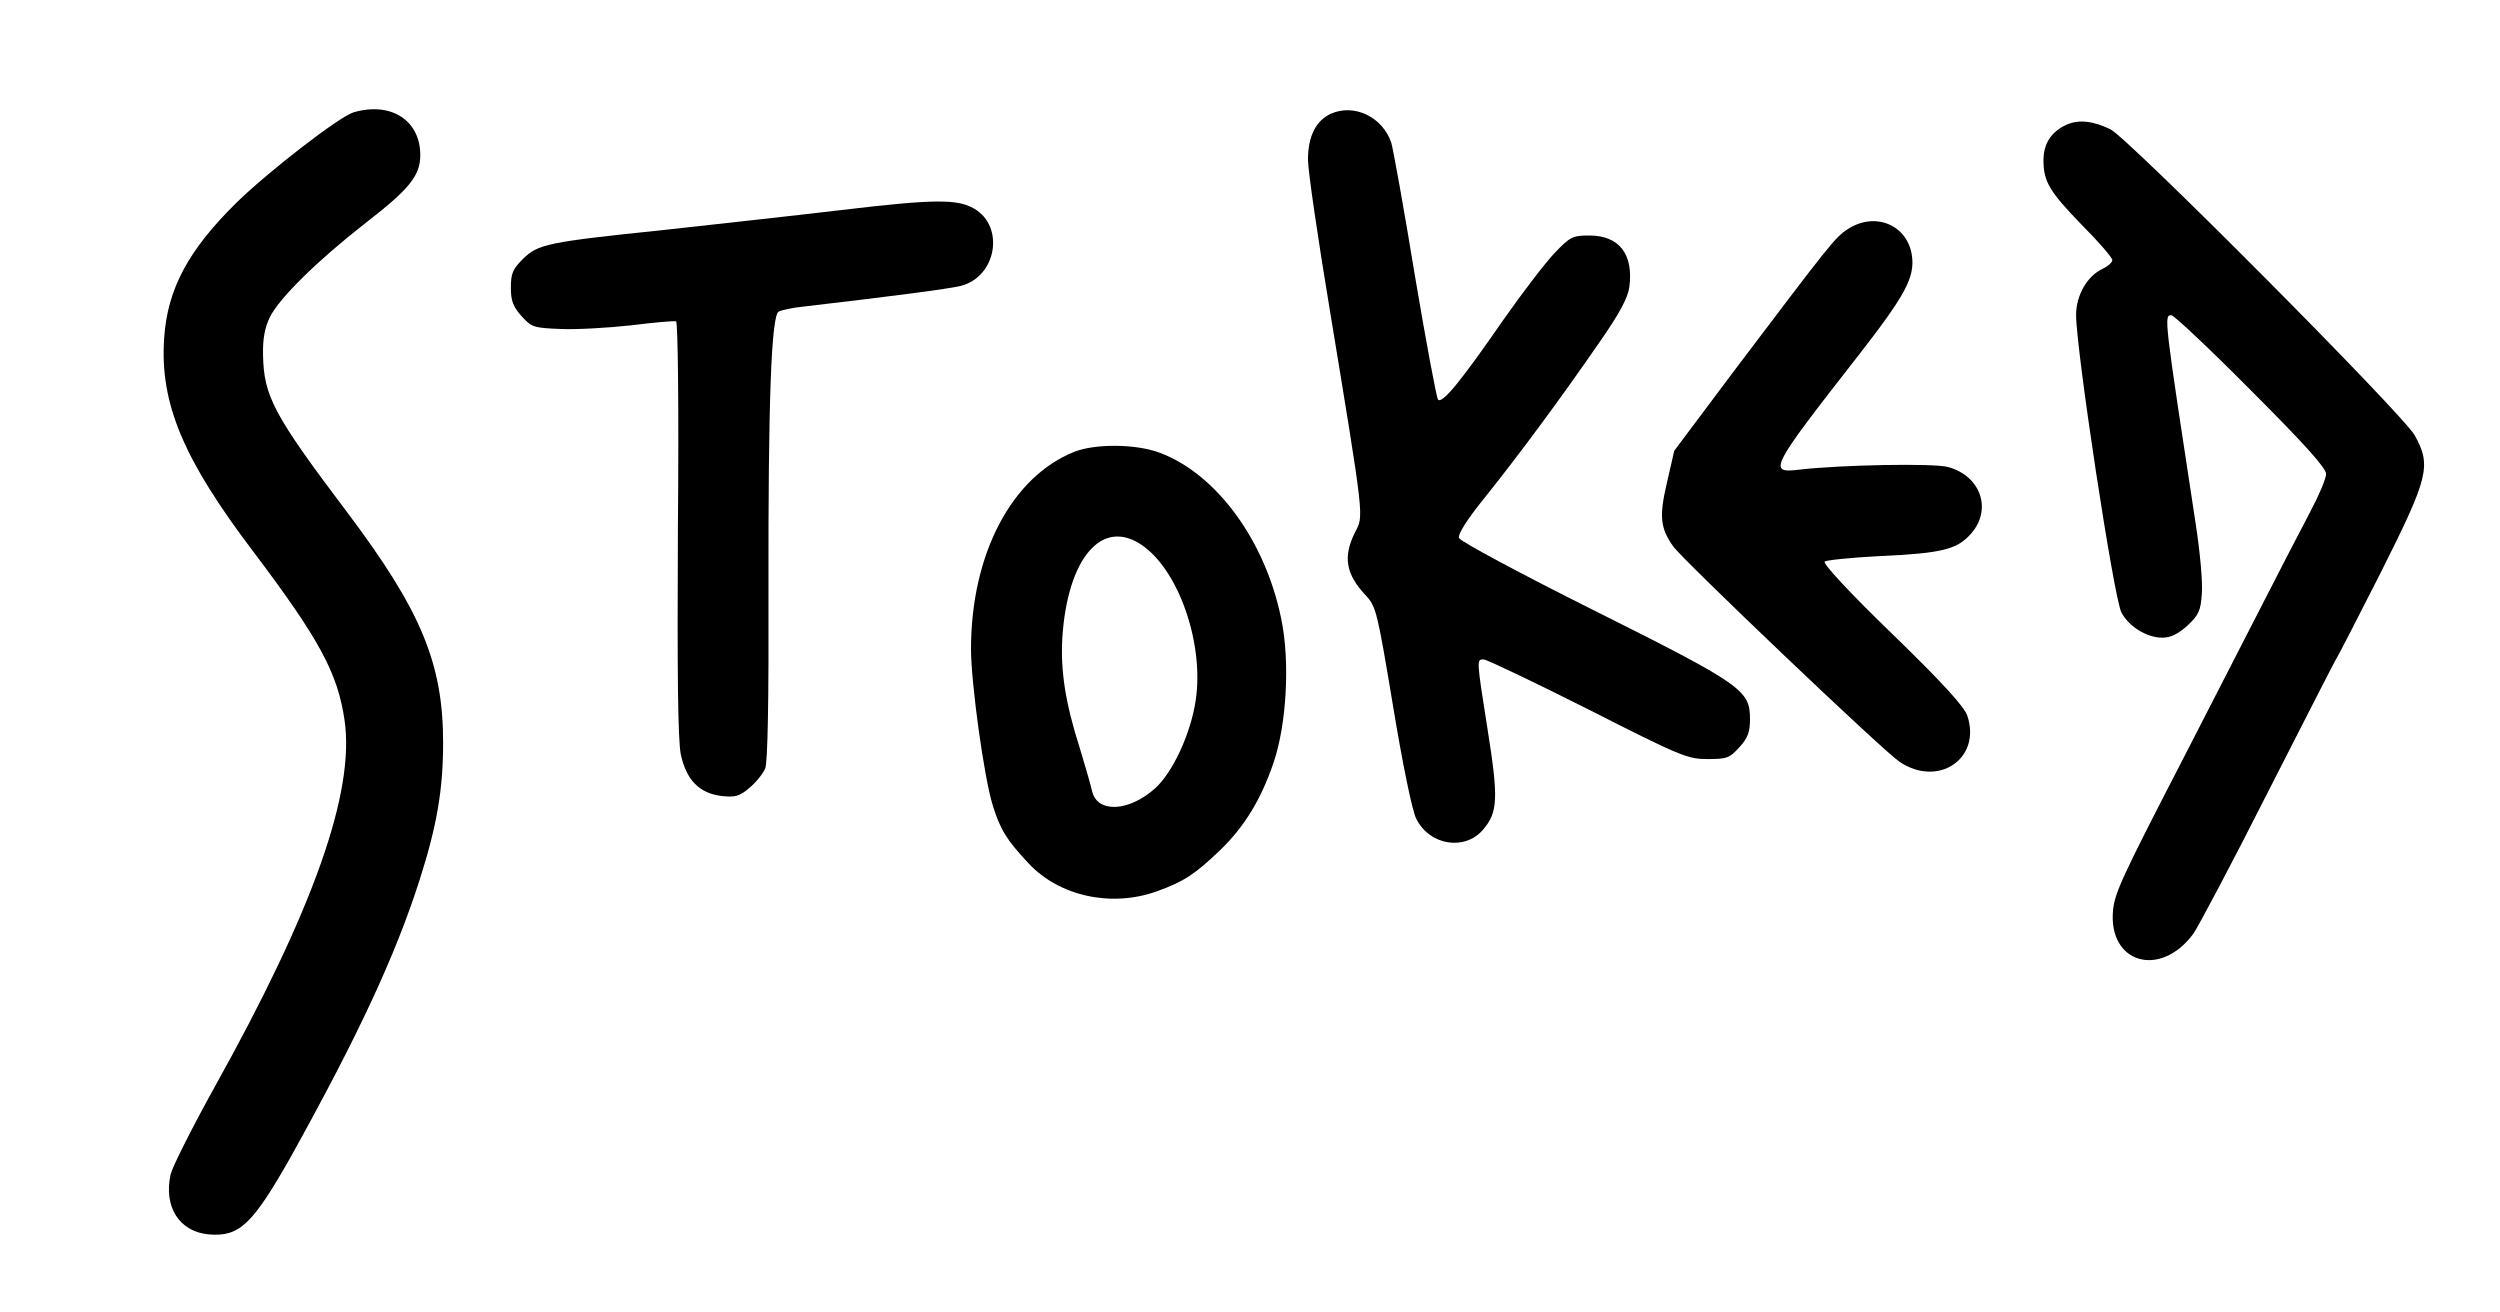 <?xml version="1.0" standalone="no"?>
<!DOCTYPE svg PUBLIC "-//W3C//DTD SVG 20010904//EN"
 "http://www.w3.org/TR/2001/REC-SVG-20010904/DTD/svg10.dtd">
<svg version="1.0" xmlns="http://www.w3.org/2000/svg"
 width="690pt" height="362pt" viewBox="0 0 690 362"
 preserveAspectRatio="xMidYMid meet">

<g transform="translate(0,362) scale(0.1,-0.1)"
fill="#000000" stroke="none">
<path d="M976 3310 c-40 -12 -236 -164 -323 -249 -134 -132 -191 -239 -200
-375 -12 -180 53 -334 248 -591 181 -240 231 -333 250 -463 29 -199 -87 -525
-358 -1011 -62 -112 -117 -221 -122 -242 -20 -90 24 -159 106 -166 84 -7 120
28 225 213 185 333 288 553 356 765 48 150 65 250 65 379 0 219 -61 365 -264
635 -203 269 -231 321 -233 435 -1 46 5 76 19 105 26 52 129 154 262 258 123
95 153 132 153 189 0 96 -81 148 -184 118z"/>
<path d="M3673 3306 c-41 -19 -63 -62 -63 -127 0 -29 27 -215 60 -413 97 -589
94 -568 70 -615 -34 -68 -26 -116 31 -176 27 -29 31 -46 74 -305 26 -158 53
-290 64 -310 37 -74 135 -89 185 -29 40 47 42 86 12 274 -31 197 -31 195 -11
195 8 0 138 -62 287 -137 258 -131 276 -138 331 -138 54 0 61 3 88 33 23 25
29 42 29 77 0 80 -20 95 -430 300 -202 101 -370 191 -373 200 -4 10 21 50 72
113 93 116 212 277 316 428 55 79 78 122 82 152 12 90 -28 142 -110 142 -46 0
-53 -3 -96 -48 -25 -26 -90 -111 -144 -188 -114 -165 -166 -229 -178 -217 -4
4 -33 159 -64 343 -30 184 -60 349 -65 366 -24 71 -102 109 -167 80z"/>
<path d="M5704 3276 c-42 -19 -64 -52 -64 -98 0 -59 16 -86 105 -178 47 -47
85 -91 85 -98 0 -6 -12 -17 -27 -24 -43 -20 -73 -74 -73 -127 0 -96 104 -781
125 -821 20 -39 70 -70 113 -70 23 0 43 10 69 33 31 29 37 41 40 88 3 30 -5
117 -17 194 -87 570 -88 575 -67 575 7 0 106 -93 220 -208 149 -149 207 -214
207 -230 0 -13 -20 -60 -44 -105 -24 -45 -94 -181 -156 -302 -62 -121 -150
-292 -195 -380 -169 -327 -188 -369 -193 -417 -14 -146 129 -189 221 -66 13
18 107 195 207 393 101 198 186 365 190 370 4 6 58 111 121 235 132 263 140
294 94 378 -31 57 -789 819 -840 845 -47 23 -87 28 -121 13z"/>
<path d="M2320 3040 c-135 -16 -355 -40 -490 -55 -319 -33 -346 -39 -387 -80
-28 -28 -33 -40 -33 -79 0 -36 6 -52 29 -78 28 -31 33 -33 108 -36 43 -2 130
3 194 10 64 8 120 13 125 11 5 -2 8 -241 5 -571 -2 -403 0 -584 8 -624 15 -71
52 -108 113 -115 37 -4 49 -1 77 23 18 15 37 39 43 53 7 17 10 189 9 486 -1
533 8 762 28 775 8 4 39 11 70 14 241 28 402 49 433 57 98 25 122 163 37 213
-46 27 -109 27 -369 -4z"/>
<path d="M5099 2987 c-35 -23 -47 -39 -317 -396 l-161 -215 -20 -87 c-22 -94
-19 -126 17 -177 30 -41 577 -562 624 -594 107 -73 227 8 188 126 -8 25 -67
90 -207 226 -116 112 -192 194 -187 200 5 4 72 11 149 15 175 8 216 18 255 62
59 67 27 159 -63 184 -41 11 -295 6 -409 -7 -90 -11 -85 0 162 316 129 166
155 214 147 274 -12 86 -103 123 -178 73z"/>
<path d="M2965 2373 c-173 -69 -285 -283 -285 -544 0 -94 36 -355 60 -432 21
-67 38 -95 99 -160 85 -91 229 -122 354 -77 75 27 105 47 175 114 66 64 112
138 147 241 36 105 46 280 21 398 -44 215 -178 398 -334 457 -65 25 -179 26
-237 3z m186 -257 c103 -70 173 -274 149 -430 -14 -92 -63 -197 -111 -241 -73
-66 -161 -70 -175 -8 -3 15 -19 69 -34 119 -40 125 -53 213 -48 303 14 220
109 332 219 257z"/>
</g>
</svg>
